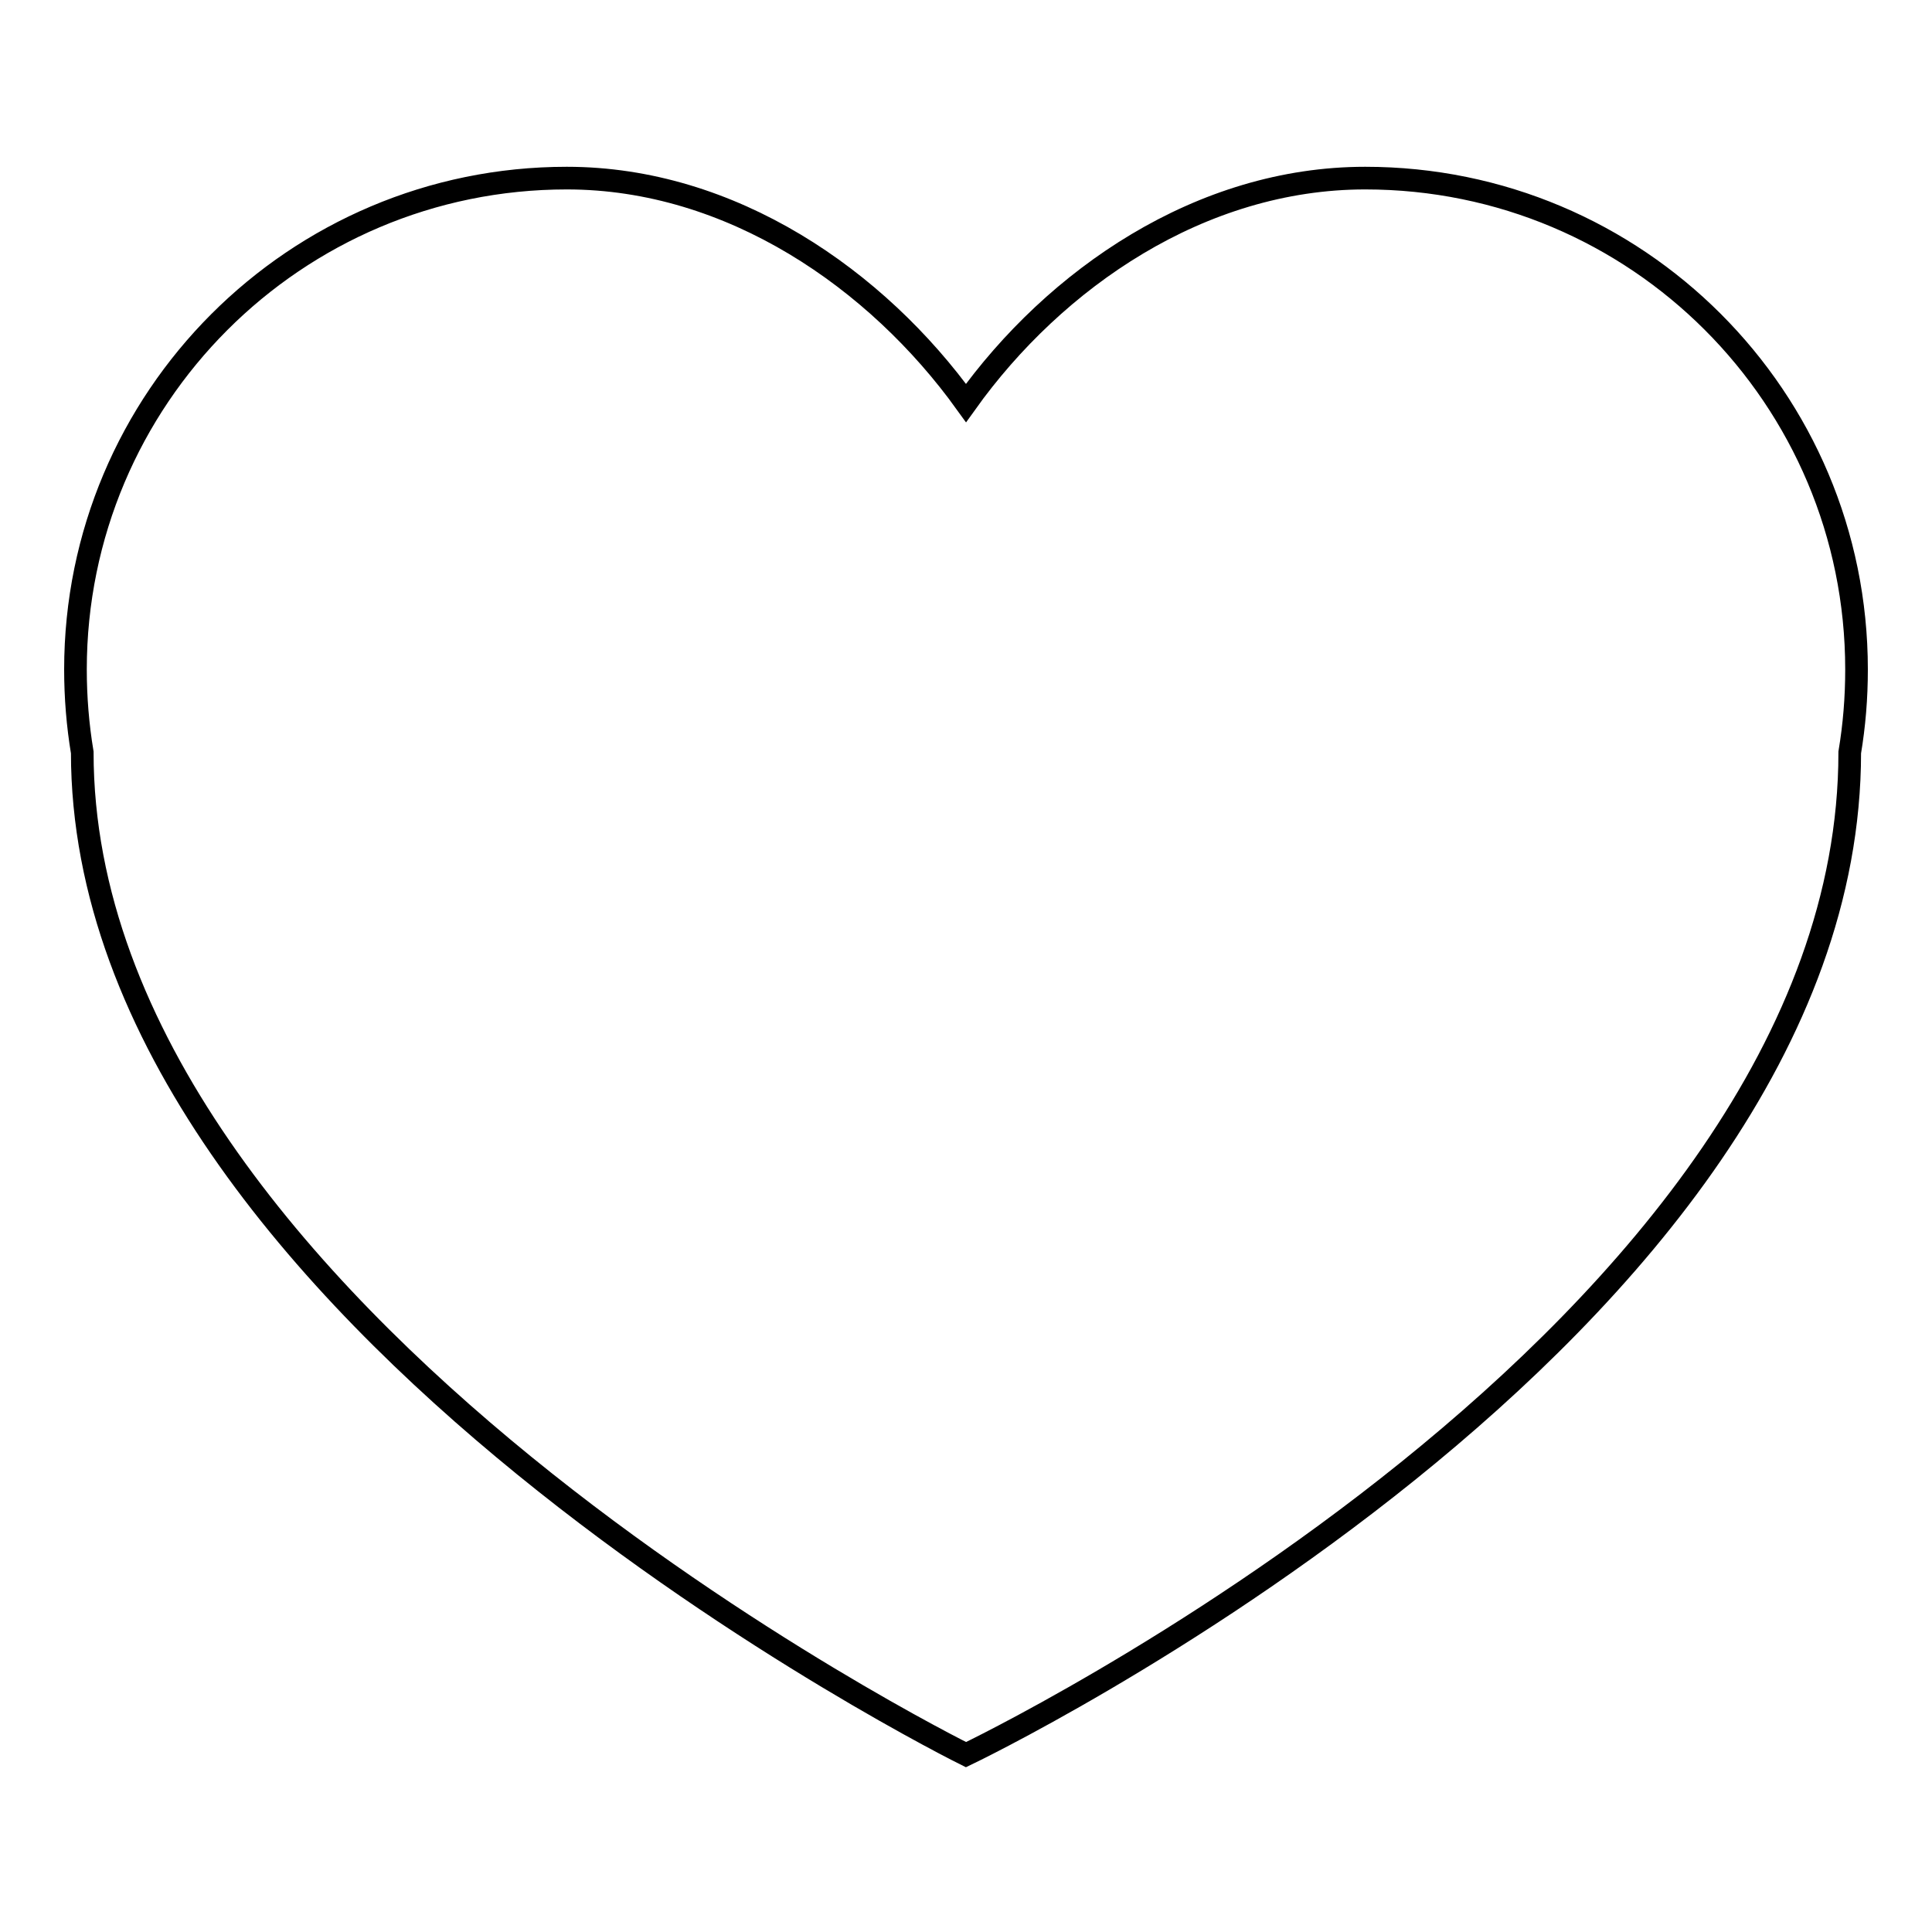 <?xml version="1.0" encoding="utf-8"?>
<!-- Svg Vector Icons : http://www.onlinewebfonts.com/icon -->
<!DOCTYPE svg PUBLIC "-//W3C//DTD SVG 1.1//EN" "http://www.w3.org/Graphics/SVG/1.1/DTD/svg11.dtd">
<svg version="1.1" xmlns="http://www.w3.org/2000/svg" xmlns:xlink="http://www.w3.org/1999/xlink" x="0px" y="0px" viewBox="0 0 256 256" enable-background="new 0 0 256 256" xml:space="preserve">
<g><g><g><g><path stroke-width="3" fill-opacity="0" stroke="#000000"  d="M180.9,23.6c-21.8,0-41.1,13.3-52.9,29.8c-11.8-16.4-31.1-29.8-52.9-29.8c-36,0-65.1,29.2-65.1,65.1c0,3.7,0.3,7.4,0.9,11v0c0,74.9,117.1,132.8,117.1,132.8s117.1-55.9,117.1-132.8v0c0.6-3.6,0.9-7.2,0.9-11C246,52.7,216.9,23.6,180.9,23.6z"/></g></g><g></g><g></g><g></g><g></g><g></g><g></g><g></g><g></g><g></g><g></g><g></g><g></g><g></g><g></g><g></g></g></g>
</svg>